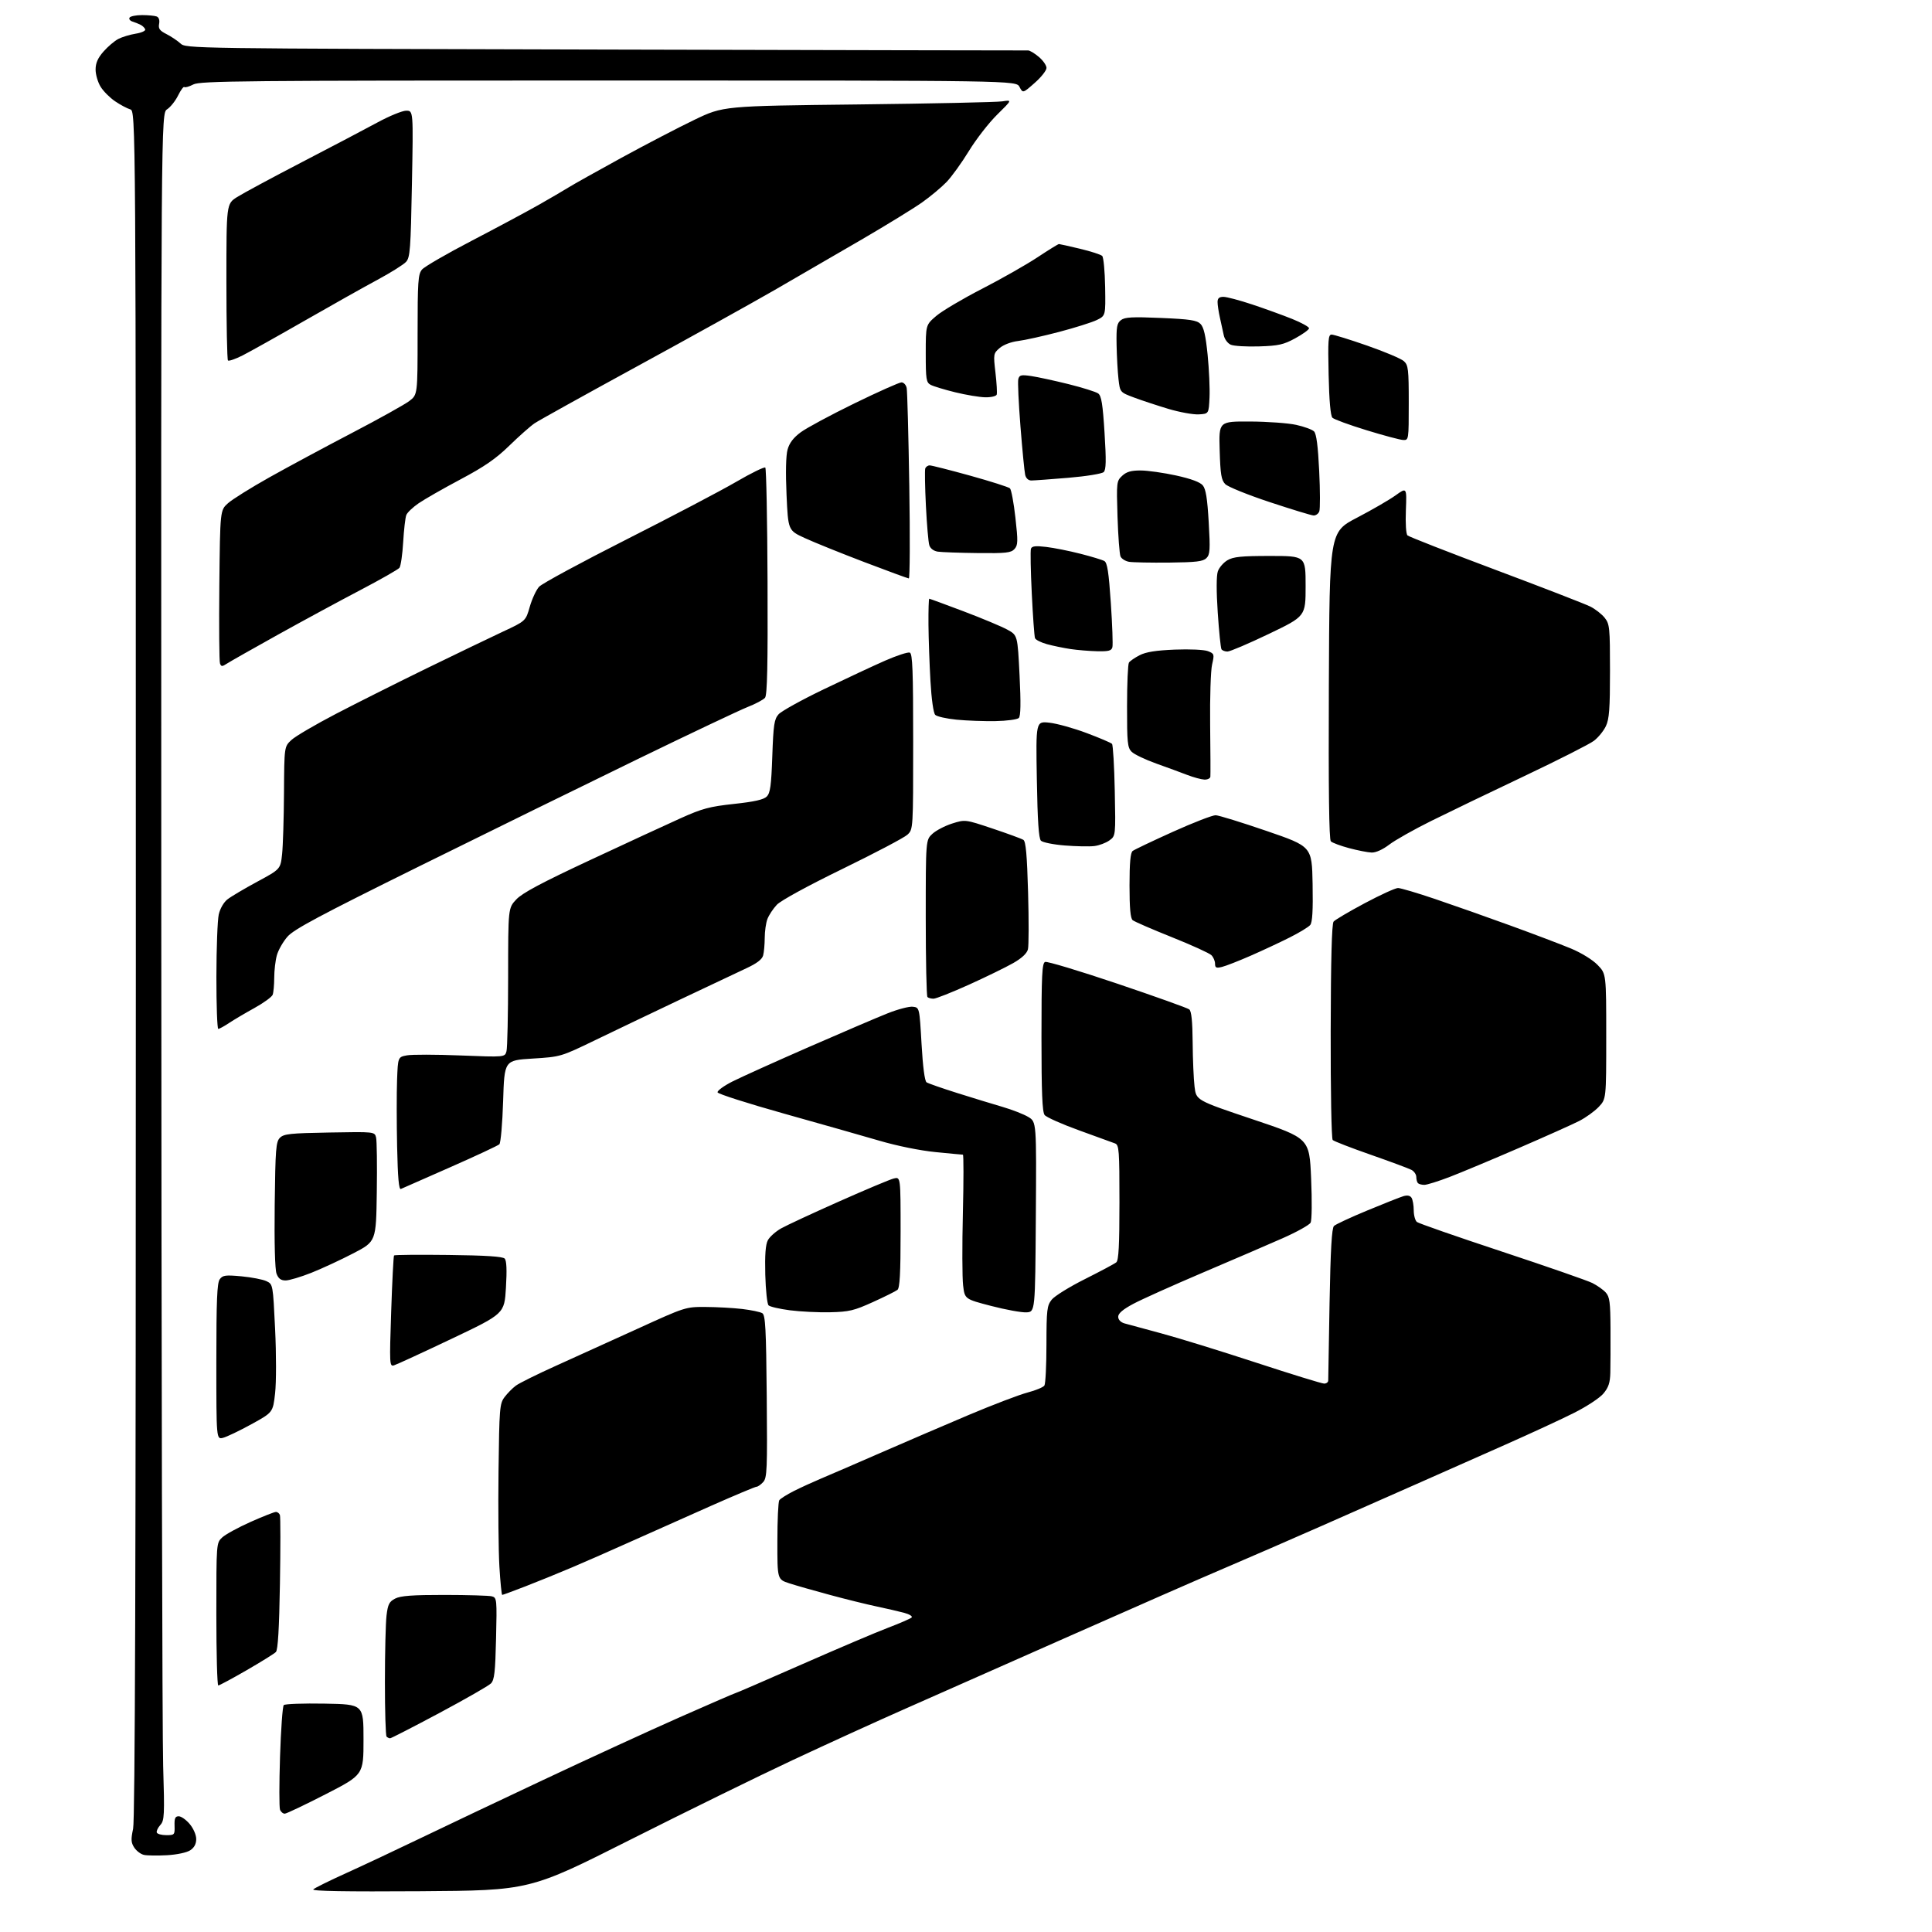 <?xml version="1.0" encoding="UTF-8" standalone="no"?>
<svg 
  version="1.1" 
  xmlns="http://www.w3.org/2000/svg" 
  xmlns:xlink="http://www.w3.org/1999/xlink" 
  xmlns:svg="http://www.w3.org/2000/svg"
  xmlns:rdf="http://www.w3.org/1999/02/22-rdf-syntax-ns#"
  xmlns:cc="http://creativecommons.org/ns#"
  xmlns:dc="http://purl.org/dc/elements/1.1/"
  viewBox="0 0 768 768"
  width="768"
  height="768"
>
<style>svg {background-color: white; }</style>"
<path stroke="none" fill="black" fill-rule="evenodd" d="M167.02,751.79C137.52,751.99 123.85,751.75 124.54,751.06C125.10,750.50 130.94,747.61 137.53,744.63C144.11,741.65 157.15,735.53 166.50,731.02C175.85,726.52 198.12,715.94 216.00,707.53C233.88,699.11 258.29,687.90 270.25,682.61C282.21,677.33 292.19,673.00 292.44,673.00C292.68,673.00 304.50,667.89 318.69,661.64C332.89,655.40 348.32,648.83 353.00,647.06C357.68,645.28 361.89,643.45 362.38,642.99C362.86,642.52 361.52,641.68 359.38,641.11C357.24,640.54 352.35,639.41 348.50,638.60C344.65,637.79 336.32,635.74 330.00,634.03C323.68,632.33 316.36,630.24 313.75,629.39C309.00,627.84 309.00,627.84 309.02,612.67C309.02,604.33 309.36,597.00 309.77,596.38C310.17,595.77 312.75,594.13 315.50,592.74C318.25,591.35 323.20,589.09 326.50,587.70C329.80,586.32 340.38,581.75 350.00,577.54C359.62,573.34 375.39,566.57 385.03,562.49C394.67,558.42 405.22,554.40 408.47,553.55C411.72,552.70 414.73,551.45 415.17,550.76C415.61,550.07 415.98,542.70 415.98,534.38C416.00,520.65 416.19,519.03 418.06,516.65C419.19,515.21 425.15,511.52 431.31,508.44C437.46,505.35 443.06,502.37 443.75,501.79C444.68,501.02 445.00,495.00 445.00,477.98C445.00,457.22 444.85,455.15 443.25,454.53C442.29,454.16 435.88,451.82 429.00,449.35C422.12,446.87 415.94,444.12 415.25,443.23C414.32,442.02 414.00,434.22 414.00,412.28C414.00,387.58 414.23,382.85 415.45,382.38C416.25,382.08 429.18,385.97 444.20,391.04C459.21,396.11 472.06,400.70 472.75,401.25C473.62,401.94 474.03,405.97 474.10,414.37C474.15,421.04 474.49,428.95 474.85,431.95C475.50,437.39 475.50,437.39 498.00,444.95C520.50,452.50 520.50,452.50 521.19,468.43C521.58,477.40 521.49,485.09 520.98,486.03C520.49,486.95 515.46,489.75 509.79,492.25C504.13,494.75 489.82,500.91 478.00,505.94C466.18,510.98 453.80,516.53 450.50,518.30C446.37,520.50 444.50,522.10 444.50,523.42C444.50,524.60 445.46,525.62 447.00,526.07C448.38,526.47 454.90,528.24 461.50,530.00C468.10,531.76 485.03,536.98 499.12,541.60C513.21,546.22 525.47,550.00 526.37,550.00C527.27,550.00 528.00,549.44 527.99,548.75C527.99,548.06 528.23,534.23 528.52,518.01C528.91,496.71 529.40,488.19 530.28,487.34C530.95,486.69 536.90,483.92 543.50,481.19C550.10,478.45 556.57,475.89 557.87,475.50C559.44,475.03 560.54,475.25 561.11,476.14C561.58,476.89 561.98,479.13 561.98,481.13C561.99,483.12 562.56,485.21 563.25,485.76C563.94,486.31 579.12,491.60 597.00,497.51C614.88,503.43 631.08,509.06 633.00,510.03C634.92,511.00 637.32,512.69 638.32,513.80C639.86,515.50 640.15,517.68 640.20,528.15C640.23,534.94 640.20,542.83 640.13,545.67C640.03,549.69 639.41,551.55 637.36,553.98C635.91,555.71 630.68,559.15 625.73,561.63C620.79,564.12 608.59,569.76 598.62,574.18C588.66,578.60 573.08,585.50 564.00,589.52C554.92,593.53 537.60,601.19 525.50,606.52C513.40,611.86 495.85,619.48 486.50,623.47C477.15,627.45 449.70,639.48 425.50,650.21C401.30,660.93 372.05,673.87 360.50,678.97C348.95,684.06 328.48,693.39 315.00,699.71C301.52,706.02 272.50,720.26 250.51,731.34C210.52,751.50 210.52,751.50 167.02,751.79zM66.35,737.48C62.58,737.68 58.48,737.63 57.23,737.35C55.97,737.08 54.25,735.78 53.38,734.46C52.08,732.48 52.00,731.22 52.91,726.99C53.68,723.37 54.00,623.97 54.00,383.02C54.00,44.13 54.00,44.13 51.75,43.47C50.51,43.10 47.81,41.66 45.75,40.26C43.68,38.86 41.09,36.27 40.00,34.49C38.90,32.72 38.00,29.65 38.00,27.67C38.00,25.06 38.87,23.08 41.15,20.48C42.88,18.51 45.53,16.26 47.04,15.48C48.55,14.70 51.65,13.76 53.93,13.39C56.21,13.03 57.92,12.26 57.73,11.69C57.54,11.11 56.73,10.31 55.94,9.89C55.15,9.48 53.68,8.89 52.69,8.58C51.69,8.27 51.15,7.56 51.50,7.01C51.84,6.45 54.08,6.00 56.48,6.00C58.87,6.00 61.48,6.25 62.27,6.55C63.16,6.89 63.53,8.00 63.25,9.47C62.89,11.37 63.46,12.18 66.15,13.54C67.99,14.47 70.50,16.15 71.73,17.27C73.94,19.29 74.69,19.30 240.73,19.70C332.45,19.92 408.03,20.08 408.67,20.05C409.32,20.02 411.23,21.17 412.92,22.59C414.62,24.01 416.00,26.00 416.00,27.00C416.00,28.01 413.89,30.69 411.30,32.96C406.61,37.10 406.61,37.10 405.27,34.55C403.94,32.00 403.94,32.00 241.92,32.00C96.48,32.00 79.59,32.16 76.86,33.57C75.18,34.44 73.57,34.90 73.27,34.60C72.97,34.30 71.85,35.81 70.79,37.96C69.73,40.11 67.77,42.58 66.43,43.45C64.00,45.05 64.00,45.05 64.11,362.77C64.16,537.52 64.50,690.17 64.86,702.00C65.45,721.68 65.35,723.67 63.74,725.45C62.76,726.53 62.13,727.88 62.32,728.45C62.51,729.03 64.20,729.50 66.08,729.50C69.39,729.50 69.50,729.37 69.39,725.75C69.30,722.78 69.64,722.00 71.05,722.00C72.02,722.00 73.99,723.38 75.41,725.08C76.89,726.84 78.00,729.39 78.00,731.05C78.00,733.01 77.22,734.46 75.60,735.53C74.21,736.43 70.30,737.26 66.35,737.48zM113.22,720.96C112.51,720.98 111.66,720.27 111.31,719.38C110.97,718.48 110.97,708.96 111.32,698.20C111.67,687.45 112.33,678.27 112.80,677.80C113.27,677.33 120.59,677.07 129.08,677.22C144.50,677.50 144.50,677.50 144.50,691.50C144.50,705.50 144.50,705.50 129.50,713.21C121.25,717.44 113.92,720.93 113.22,720.96zM155.07,691.00C154.67,691.00 154.03,690.70 153.67,690.33C153.30,689.97 153.00,680.18 153.01,668.58C153.01,656.99 153.30,645.12 153.65,642.20C154.19,637.72 154.72,636.68 157.10,635.45C159.22,634.35 163.96,634.00 176.70,634.01C185.94,634.02 194.42,634.27 195.54,634.57C197.50,635.10 197.56,635.71 197.19,651.31C196.88,664.69 196.53,667.79 195.16,669.19C194.25,670.12 185.02,675.40 174.66,680.94C164.29,686.47 155.48,691.00 155.07,691.00zM86.77,670.00C86.34,670.00 86.00,657.25 86.00,641.67C86.00,613.35 86.00,613.35 88.33,611.16C89.61,609.96 94.67,607.19 99.58,605.00C104.49,602.82 109.03,601.02 109.67,601.02C110.31,601.01 111.03,601.56 111.27,602.25C111.51,602.94 111.52,615.20 111.28,629.50C110.98,647.49 110.48,655.87 109.67,656.70C109.03,657.36 103.78,660.62 98.02,663.95C92.25,667.28 87.19,670.00 86.77,670.00zM199.64,634.00C199.39,634.00 198.89,628.94 198.52,622.75C198.15,616.56 197.99,599.49 198.17,584.82C198.48,559.71 198.62,557.98 200.56,555.38C201.70,553.87 203.72,551.81 205.06,550.82C206.40,549.82 213.57,546.27 221.00,542.92C228.43,539.58 243.05,532.94 253.50,528.17C272.39,519.55 272.55,519.50 280.50,519.54C284.90,519.56 291.44,519.92 295.03,520.34C298.62,520.77 302.22,521.52 303.03,522.02C304.26,522.78 304.55,528.11 304.79,555.09C305.05,584.18 304.92,587.43 303.39,589.13C302.45,590.16 301.26,591.00 300.74,591.00C300.22,591.00 292.08,594.42 282.65,598.59C273.22,602.76 259.20,609.01 251.50,612.47C243.80,615.94 233.00,620.68 227.50,623.02C222.00,625.35 213.58,628.78 208.79,630.63C204.00,632.48 199.88,634.00 199.64,634.00zM88.67,571.55C86.00,572.22 86.00,572.22 86.00,541.30C86.00,516.90 86.29,509.99 87.35,508.53C88.54,506.91 89.59,506.77 96.01,507.36C100.03,507.74 104.48,508.60 105.91,509.28C108.50,510.52 108.50,510.52 109.36,528.33C109.84,538.30 109.84,549.51 109.36,553.80C108.50,561.45 108.50,561.45 99.92,566.16C95.20,568.76 90.13,571.18 88.67,571.55zM156.63,542.74C154.84,543.27 154.80,542.48 155.50,521.40C155.90,509.35 156.42,499.30 156.64,499.06C156.87,498.81 166.60,498.73 178.28,498.87C193.09,499.04 199.84,499.48 200.62,500.31C201.38,501.12 201.54,504.79 201.12,511.86C200.50,522.22 200.50,522.22 179.50,532.20C167.95,537.69 157.66,542.43 156.63,542.74zM330.00,521.64C325.32,521.75 318.12,521.39 314.00,520.86C309.88,520.32 306.05,519.44 305.51,518.89C304.96,518.35 304.38,512.87 304.21,506.71C304.01,498.89 304.31,494.75 305.23,493.02C305.95,491.66 308.33,489.53 310.52,488.30C312.71,487.07 323.06,482.26 333.53,477.61C344.00,472.95 353.78,468.84 355.28,468.47C358.00,467.78 358.00,467.78 358.00,489.77C358.00,506.16 357.68,512.01 356.75,512.74C356.06,513.29 351.68,515.47 347.00,517.59C339.49,521.00 337.51,521.47 330.00,521.64zM408.00,521.68C406.07,521.78 399.77,520.63 394.00,519.13C383.50,516.40 383.50,516.40 382.85,510.95C382.49,507.95 382.45,495.04 382.76,482.25C383.07,469.46 383.07,459.00 382.77,459.00C382.46,459.00 377.55,458.54 371.86,457.97C365.75,457.37 356.57,455.51 349.50,453.43C342.90,451.50 325.83,446.65 311.56,442.65C297.30,438.65 285.45,434.86 285.25,434.24C285.04,433.61 287.71,431.66 291.18,429.90C294.66,428.15 308.30,421.99 321.50,416.22C334.70,410.45 348.81,404.41 352.85,402.81C356.89,401.20 361.39,400.02 362.85,400.19C365.50,400.50 365.50,400.50 366.33,414.99C366.85,424.12 367.59,429.76 368.33,430.24C368.97,430.67 374.45,432.58 380.50,434.49C386.55,436.40 394.67,438.88 398.54,440.01C402.41,441.14 407.03,442.95 408.80,444.03C412.02,445.99 412.02,445.99 411.76,483.74C411.50,521.50 411.50,521.50 408.00,521.68zM113.53,509.00C111.65,509.00 110.67,508.27 109.93,506.31C109.30,504.66 109.02,494.07 109.20,478.84C109.47,456.65 109.69,453.88 111.28,452.28C112.84,450.73 115.38,450.46 131.00,450.19C148.93,449.87 148.93,449.87 149.50,452.19C149.81,453.46 149.94,463.27 149.78,474.00C149.50,493.50 149.50,493.50 140.50,498.19C135.55,500.77 128.04,504.25 123.80,505.94C119.57,507.62 114.94,509.00 113.53,509.00zM159.36,472.63C158.55,472.99 158.13,468.24 157.86,455.81C157.66,446.29 157.65,434.38 157.84,429.34C158.19,420.19 158.19,420.19 161.76,419.52C163.73,419.15 173.29,419.17 183.02,419.56C200.70,420.26 200.70,420.26 201.34,417.88C201.69,416.57 201.98,403.23 201.99,388.24C202.00,360.97 202.00,360.97 205.25,357.52C207.65,354.97 215.29,350.90 234.50,341.93C248.80,335.25 265.00,327.76 270.50,325.29C279.16,321.39 282.01,320.63 291.79,319.57C299.87,318.70 303.56,317.87 304.79,316.64C306.19,315.24 306.59,312.35 307.00,300.57C307.44,288.05 307.76,285.91 309.50,283.94C310.60,282.70 318.70,278.21 327.50,273.98C336.30,269.75 347.28,264.62 351.91,262.59C356.53,260.57 360.92,259.14 361.66,259.42C362.75,259.84 363.00,266.53 363.00,294.79C363.00,329.65 363.00,329.65 360.72,331.80C359.46,332.98 347.87,339.08 334.97,345.37C321.13,352.11 310.40,357.97 308.81,359.65C307.34,361.22 305.65,363.77 305.06,365.32C304.48,366.86 303.99,370.24 303.99,372.82C303.98,375.39 303.70,378.53 303.36,379.80C302.93,381.39 300.85,382.97 296.62,384.93C293.25,386.49 281.50,392.04 270.50,397.27C259.50,402.49 244.29,409.76 236.70,413.43C222.90,420.10 222.90,420.10 211.70,420.80C200.50,421.50 200.50,421.50 200.00,437.70C199.72,446.61 199.05,454.34 198.50,454.87C197.95,455.39 189.18,459.50 179.00,463.98C168.82,468.46 159.99,472.35 159.36,472.63zM566.20,471.00C565.17,471.00 564.03,470.70 563.67,470.33C563.30,469.97 563.00,468.86 563.00,467.87C563.00,466.88 562.14,465.61 561.09,465.05C560.04,464.49 552.76,461.78 544.92,459.04C537.07,456.30 530.26,453.66 529.77,453.17C529.27,452.67 528.92,433.43 528.97,409.96C529.03,381.56 529.41,367.21 530.12,366.35C530.71,365.64 536.29,362.35 542.52,359.03C548.75,355.71 554.69,353.00 555.72,353.00C556.74,353.00 563.41,354.97 570.54,357.39C577.67,359.80 591.11,364.54 600.40,367.92C609.70,371.30 620.53,375.41 624.48,377.05C628.63,378.78 633.09,381.53 635.07,383.58C638.50,387.11 638.50,387.11 638.50,411.99C638.50,436.87 638.50,436.87 635.50,440.03C633.85,441.76 630.37,444.27 627.77,445.60C625.17,446.93 614.37,451.77 603.77,456.35C593.17,460.94 580.80,466.11 576.28,467.85C571.76,469.58 567.23,471.00 566.20,471.00zM86.77,409.00C86.35,409.00 86.01,399.66 86.02,388.25C86.04,376.84 86.46,365.70 86.96,363.50C87.49,361.17 88.94,358.66 90.43,357.50C91.83,356.40 97.15,353.25 102.24,350.50C111.50,345.50 111.50,345.50 112.14,339.50C112.49,336.20 112.83,325.24 112.89,315.15C113.00,296.80 113.00,296.80 115.85,294.15C117.41,292.69 125.40,288.01 133.60,283.74C141.79,279.47 157.95,271.37 169.50,265.73C181.05,260.10 194.66,253.55 199.74,251.17C208.98,246.87 208.98,246.87 210.60,241.18C211.50,238.06 213.16,234.48 214.31,233.23C215.45,231.98 231.11,223.51 249.11,214.40C267.11,205.29 286.71,195.00 292.67,191.52C298.62,188.05 303.82,185.51 304.22,185.87C304.61,186.24 305.02,206.65 305.11,231.24C305.25,264.46 304.99,276.31 304.11,277.37C303.45,278.16 300.35,279.81 297.21,281.04C294.07,282.28 274.40,291.59 253.50,301.75C232.60,311.91 193.45,331.12 166.49,344.45C127.13,363.91 116.86,369.40 114.30,372.31C112.54,374.31 110.64,377.65 110.06,379.72C109.48,381.80 109.01,385.83 109.01,388.67C109.00,391.51 108.72,394.55 108.39,395.43C108.05,396.31 104.79,398.68 101.14,400.70C97.49,402.71 92.93,405.41 91.02,406.68C89.10,407.96 87.19,409.00 86.77,409.00zM371.09,397.00C370.12,397.00 369.03,396.70 368.67,396.33C368.30,395.97 368.00,381.77 368.00,364.79C368.00,333.90 368.00,333.90 370.64,331.46C372.09,330.12 375.62,328.28 378.48,327.37C383.69,325.73 383.69,325.73 394.60,329.38C400.59,331.39 406.09,333.40 406.81,333.86C407.78,334.48 408.26,339.82 408.68,354.79C408.99,365.84 408.97,376.00 408.62,377.37C408.21,379.00 406.19,380.89 402.75,382.85C399.86,384.50 391.95,388.36 385.17,391.43C378.39,394.49 372.05,397.00 371.09,397.00zM485.75,384.37C483.46,384.93 483.00,384.71 483.00,383.09C483.00,382.02 482.35,380.49 481.55,379.70C480.76,378.90 473.67,375.68 465.80,372.53C457.94,369.39 450.94,366.35 450.25,365.78C449.37,365.06 449.00,360.99 449.00,352.00C449.00,342.98 449.37,338.96 450.25,338.27C450.94,337.74 458.14,334.31 466.25,330.65C474.37,326.99 482.02,324.03 483.25,324.07C484.49,324.11 493.60,326.92 503.50,330.32C521.50,336.50 521.50,336.50 521.78,351.36C521.97,361.95 521.70,366.65 520.83,367.70C520.16,368.51 516.50,370.74 512.69,372.65C508.89,374.57 501.89,377.84 497.14,379.92C492.39,382.00 487.26,384.00 485.75,384.37zM545.24,338.90C543.73,338.85 539.71,338.06 536.29,337.15C532.88,336.24 529.61,335.02 529.03,334.44C528.32,333.72 528.07,313.93 528.24,272.44C528.50,211.50 528.50,211.50 539.42,205.80C545.42,202.67 552.33,198.67 554.77,196.91C559.21,193.72 559.21,193.72 558.86,202.81C558.65,208.07 558.92,212.29 559.50,212.83C560.05,213.35 575.80,219.51 594.50,226.52C613.20,233.53 630.14,240.10 632.16,241.11C634.17,242.12 636.75,244.14 637.91,245.61C639.86,248.09 640.00,249.51 640.00,266.73C640.00,281.78 639.70,285.84 638.36,288.66C637.46,290.56 635.32,293.18 633.61,294.48C631.90,295.79 619.48,302.08 606.00,308.48C592.52,314.87 575.88,322.89 569.00,326.30C562.12,329.71 554.58,333.96 552.24,335.75C549.66,337.72 546.91,338.96 545.24,338.90zM435.00,336.32C433.07,336.56 427.79,336.45 423.26,336.09C418.73,335.73 414.47,334.87 413.79,334.19C412.91,333.31 412.44,326.39 412.16,309.83C411.76,286.70 411.76,286.70 417.13,287.28C420.08,287.60 426.73,289.44 431.90,291.38C437.08,293.32 441.64,295.27 442.04,295.70C442.44,296.14 442.94,304.55 443.14,314.38C443.50,332.27 443.50,332.27 441.00,334.08C439.62,335.08 436.93,336.09 435.00,336.32zM478.75,309.90C477.51,309.84 474.48,309.02 472.00,308.07C469.52,307.11 463.94,305.06 459.59,303.51C455.24,301.95 450.85,299.85 449.84,298.84C448.20,297.20 448.00,295.21 448.02,280.75C448.02,271.81 448.36,264.00 448.77,263.39C449.17,262.78 451.07,261.46 453.00,260.47C455.51,259.17 459.48,258.54 467.00,258.23C472.97,257.99 478.65,258.26 480.16,258.84C482.71,259.84 482.77,260.06 481.82,264.19C481.27,266.56 480.93,277.27 481.05,288.00C481.18,298.73 481.22,308.06 481.14,308.75C481.06,309.44 479.99,309.95 478.75,309.90zM395.70,286.65C391.19,286.73 384.23,286.48 380.23,286.08C376.24,285.69 372.43,284.83 371.77,284.17C371.06,283.46 370.28,278.01 369.87,270.73C369.48,264.01 369.13,253.89 369.08,248.25C369.04,242.61 369.18,238.00 369.39,238.00C369.61,238.00 375.77,240.27 383.09,243.03C390.41,245.80 398.22,249.07 400.45,250.30C404.50,252.53 404.50,252.53 405.29,268.43C405.84,279.53 405.75,284.65 404.99,285.41C404.39,286.01 400.21,286.57 395.70,286.65zM90.26,263.76C88.29,265.04 87.95,265.04 87.45,263.74C87.14,262.93 87.03,248.89 87.19,232.55C87.50,202.83 87.50,202.83 90.64,200.03C92.36,198.49 99.79,193.85 107.14,189.73C114.49,185.61 129.25,177.67 139.94,172.09C150.63,166.51 160.87,160.81 162.69,159.42C166.00,156.90 166.00,156.90 166.00,133.06C166.00,111.81 166.19,109.00 167.75,107.15C168.71,106.01 177.60,100.86 187.50,95.71C197.40,90.56 209.32,84.17 214.00,81.52C218.68,78.86 224.07,75.71 226.00,74.51C227.93,73.30 237.40,68.00 247.06,62.71C256.72,57.43 269.77,50.64 276.06,47.62C287.50,42.13 287.50,42.13 341.00,41.52C370.43,41.18 396.27,40.63 398.44,40.29C402.37,39.68 402.37,39.68 396.37,45.59C393.07,48.84 388.03,55.33 385.17,60.00C382.32,64.67 378.30,70.24 376.24,72.38C374.18,74.51 369.80,78.16 366.50,80.49C363.20,82.82 352.40,89.46 342.50,95.23C332.60,101.00 317.02,110.04 307.87,115.32C298.72,120.59 274.20,134.21 253.37,145.57C232.54,156.94 214.15,167.15 212.50,168.27C210.85,169.39 206.35,173.37 202.50,177.12C197.15,182.34 192.57,185.50 183.06,190.55C176.21,194.19 168.73,198.47 166.43,200.05C164.12,201.63 161.91,203.73 161.52,204.72C161.12,205.70 160.56,210.55 160.27,215.50C159.98,220.45 159.31,225.05 158.78,225.72C158.25,226.38 151.22,230.39 143.16,234.61C135.10,238.83 120.40,246.79 110.50,252.29C100.60,257.80 91.49,262.96 90.26,263.76zM436.13,258.88C433.04,258.81 428.25,258.41 425.50,258.00C422.75,257.58 418.56,256.72 416.20,256.07C413.83,255.42 411.69,254.35 411.43,253.67C411.17,253.00 410.59,245.04 410.15,235.98C409.70,226.91 409.55,218.88 409.82,218.13C410.19,217.08 411.61,216.91 415.87,217.41C418.93,217.77 425.04,218.99 429.45,220.12C433.86,221.24 438.15,222.54 438.98,223.01C440.16,223.66 440.74,227.37 441.57,239.68C442.16,248.38 442.44,256.29 442.20,257.25C441.85,258.68 440.73,258.98 436.13,258.88zM487.94,259.00C486.94,259.00 485.86,258.59 485.55,258.08C485.24,257.57 484.57,251.01 484.07,243.50C483.50,234.98 483.52,228.81 484.11,227.12C484.63,225.62 486.35,223.63 487.93,222.70C490.27,221.32 493.44,221.00 504.90,221.00C519.00,221.00 519.00,221.00 519.00,232.99C519.00,244.98 519.00,244.98 504.38,251.99C496.33,255.85 488.94,259.00 487.94,259.00zM361.27,229.94C360.85,229.91 352.85,226.97 343.50,223.41C334.15,219.84 323.53,215.56 319.90,213.88C313.30,210.84 313.30,210.84 312.66,196.67C312.26,187.82 312.41,181.08 313.07,178.72C313.79,176.09 315.40,173.98 318.31,171.83C320.61,170.12 330.21,164.96 339.63,160.36C349.06,155.76 357.49,152.00 358.36,152.00C359.24,152.00 360.17,153.01 360.42,154.25C360.67,155.49 361.14,173.04 361.46,193.25C361.78,213.46 361.69,229.97 361.27,229.94zM464.72,223.64C457.45,223.71 450.30,223.57 448.83,223.33C447.37,223.08 445.83,222.12 445.42,221.19C445.02,220.26 444.48,213.15 444.23,205.39C443.80,191.68 443.85,191.22 446.08,189.14C447.81,187.53 449.63,187.01 453.44,187.02C456.22,187.03 462.55,187.93 467.50,189.01C473.47,190.32 477.05,191.65 478.13,192.95C479.34,194.41 479.94,198.18 480.48,207.57C481.12,218.59 481.00,220.43 479.57,221.86C478.23,223.20 475.52,223.52 464.72,223.64zM388.60,219.85C381.39,219.77 374.28,219.51 372.80,219.29C371.13,219.03 369.83,218.05 369.41,216.72C369.04,215.54 368.43,208.48 368.06,201.04C367.69,193.59 367.58,186.94 367.80,186.25C368.03,185.56 368.83,185.00 369.57,185.00C370.32,185.00 377.59,186.85 385.72,189.10C393.85,191.36 400.94,193.62 401.47,194.12C402.01,194.63 402.98,199.87 403.64,205.77C404.71,215.25 404.66,216.70 403.27,218.25C401.90,219.76 399.92,219.98 388.60,219.85zM522.14,204.91C521.24,204.86 513.40,202.47 504.71,199.59C496.03,196.72 488.08,193.50 487.05,192.44C485.49,190.82 485.12,188.60 484.84,179.00C484.50,167.50 484.50,167.50 497.00,167.56C503.88,167.60 512.09,168.19 515.25,168.89C518.41,169.58 521.61,170.75 522.35,171.49C523.29,172.43 523.92,177.27 524.40,187.21C524.79,195.11 524.80,202.35 524.44,203.29C524.08,204.23 523.05,204.96 522.14,204.91zM409.96,191.00C408.79,191.00 407.84,190.13 407.52,188.75C407.23,187.51 406.39,178.87 405.65,169.54C404.91,160.21 404.52,151.73 404.79,150.70C405.22,149.07 405.90,148.90 409.89,149.48C412.43,149.85 419.10,151.30 424.72,152.69C430.33,154.09 435.66,155.76 436.55,156.41C437.83,157.35 438.36,160.62 439.07,172.03C439.77,183.15 439.69,186.73 438.74,187.65C438.05,188.32 431.83,189.33 424.70,189.93C417.65,190.52 411.02,191.00 409.96,191.00zM557.75,174.90C556.51,174.84 549.95,173.09 543.16,171.00C536.37,168.92 530.29,166.69 529.66,166.06C528.91,165.31 528.37,159.24 528.15,148.95C527.84,135.11 527.99,133.00 529.33,133.00C530.17,133.00 536.55,134.98 543.50,137.40C550.44,139.82 557.00,142.59 558.06,143.56C559.81,145.14 560.00,146.74 560.00,160.15C560.00,174.91 559.99,175.00 557.75,174.90zM476.50,164.72C474.30,164.84 468.90,163.86 464.50,162.55C460.10,161.23 453.96,159.21 450.86,158.05C445.22,155.94 445.22,155.94 444.62,150.72C444.29,147.85 443.95,141.72 443.86,137.09C443.73,129.91 443.99,128.47 445.61,127.24C447.14,126.06 450.14,125.90 461.46,126.39C473.00,126.88 475.74,127.29 477.21,128.76C478.52,130.07 479.27,133.34 480.05,141.06C480.63,146.85 480.97,154.49 480.80,158.04C480.50,164.50 480.50,164.50 476.50,164.72zM391.67,157.93C389.38,157.89 383.99,156.99 379.71,155.94C375.42,154.89 371.03,153.55 369.96,152.98C368.19,152.03 368.00,150.82 368.00,140.54C368.00,129.16 368.00,129.16 372.17,125.59C374.46,123.63 382.63,118.79 390.33,114.83C398.03,110.87 407.94,105.24 412.36,102.32C416.78,99.39 420.65,97.00 420.95,97.01C421.25,97.01 425.02,97.86 429.33,98.89C433.64,99.92 437.60,101.20 438.14,101.74C438.68,102.28 439.20,107.84 439.31,114.11C439.50,125.50 439.50,125.50 436.00,127.21C434.07,128.15 427.32,130.28 421.00,131.94C414.68,133.60 407.35,135.23 404.73,135.55C401.94,135.89 398.90,137.04 397.39,138.34C394.89,140.49 394.85,140.73 395.71,148.13C396.20,152.31 396.42,156.24 396.21,156.86C396.00,157.49 393.96,157.97 391.67,157.93zM96.37,141.32C93.55,142.74 90.96,143.63 90.62,143.29C90.28,142.95 90.00,128.80 90.00,111.85C90.00,81.03 90.00,81.03 94.25,78.33C96.59,76.85 108.17,70.61 120.00,64.47C131.82,58.34 145.36,51.22 150.08,48.66C154.80,46.10 159.93,44.00 161.48,44.00C164.30,44.00 164.30,44.00 163.75,73.06C163.26,99.08 163.02,102.32 161.42,104.09C160.44,105.17 155.33,108.38 150.07,111.21C144.81,114.04 131.72,121.39 121.00,127.54C110.28,133.69 99.19,139.89 96.37,141.32zM500.50,137.70C495.55,137.86 490.50,137.56 489.28,137.04C488.04,136.51 486.80,134.86 486.47,133.29C486.15,131.76 485.46,128.61 484.94,126.31C484.42,124.00 484.00,121.19 484.00,120.06C484.00,118.57 484.65,118.00 486.33,118.00C487.61,118.00 492.76,119.36 497.77,121.03C502.79,122.70 509.94,125.29 513.65,126.78C517.37,128.28 520.39,129.95 520.37,130.50C520.34,131.05 517.89,132.83 514.91,134.46C510.24,137.01 508.27,137.45 500.50,137.70z" />

</svg>